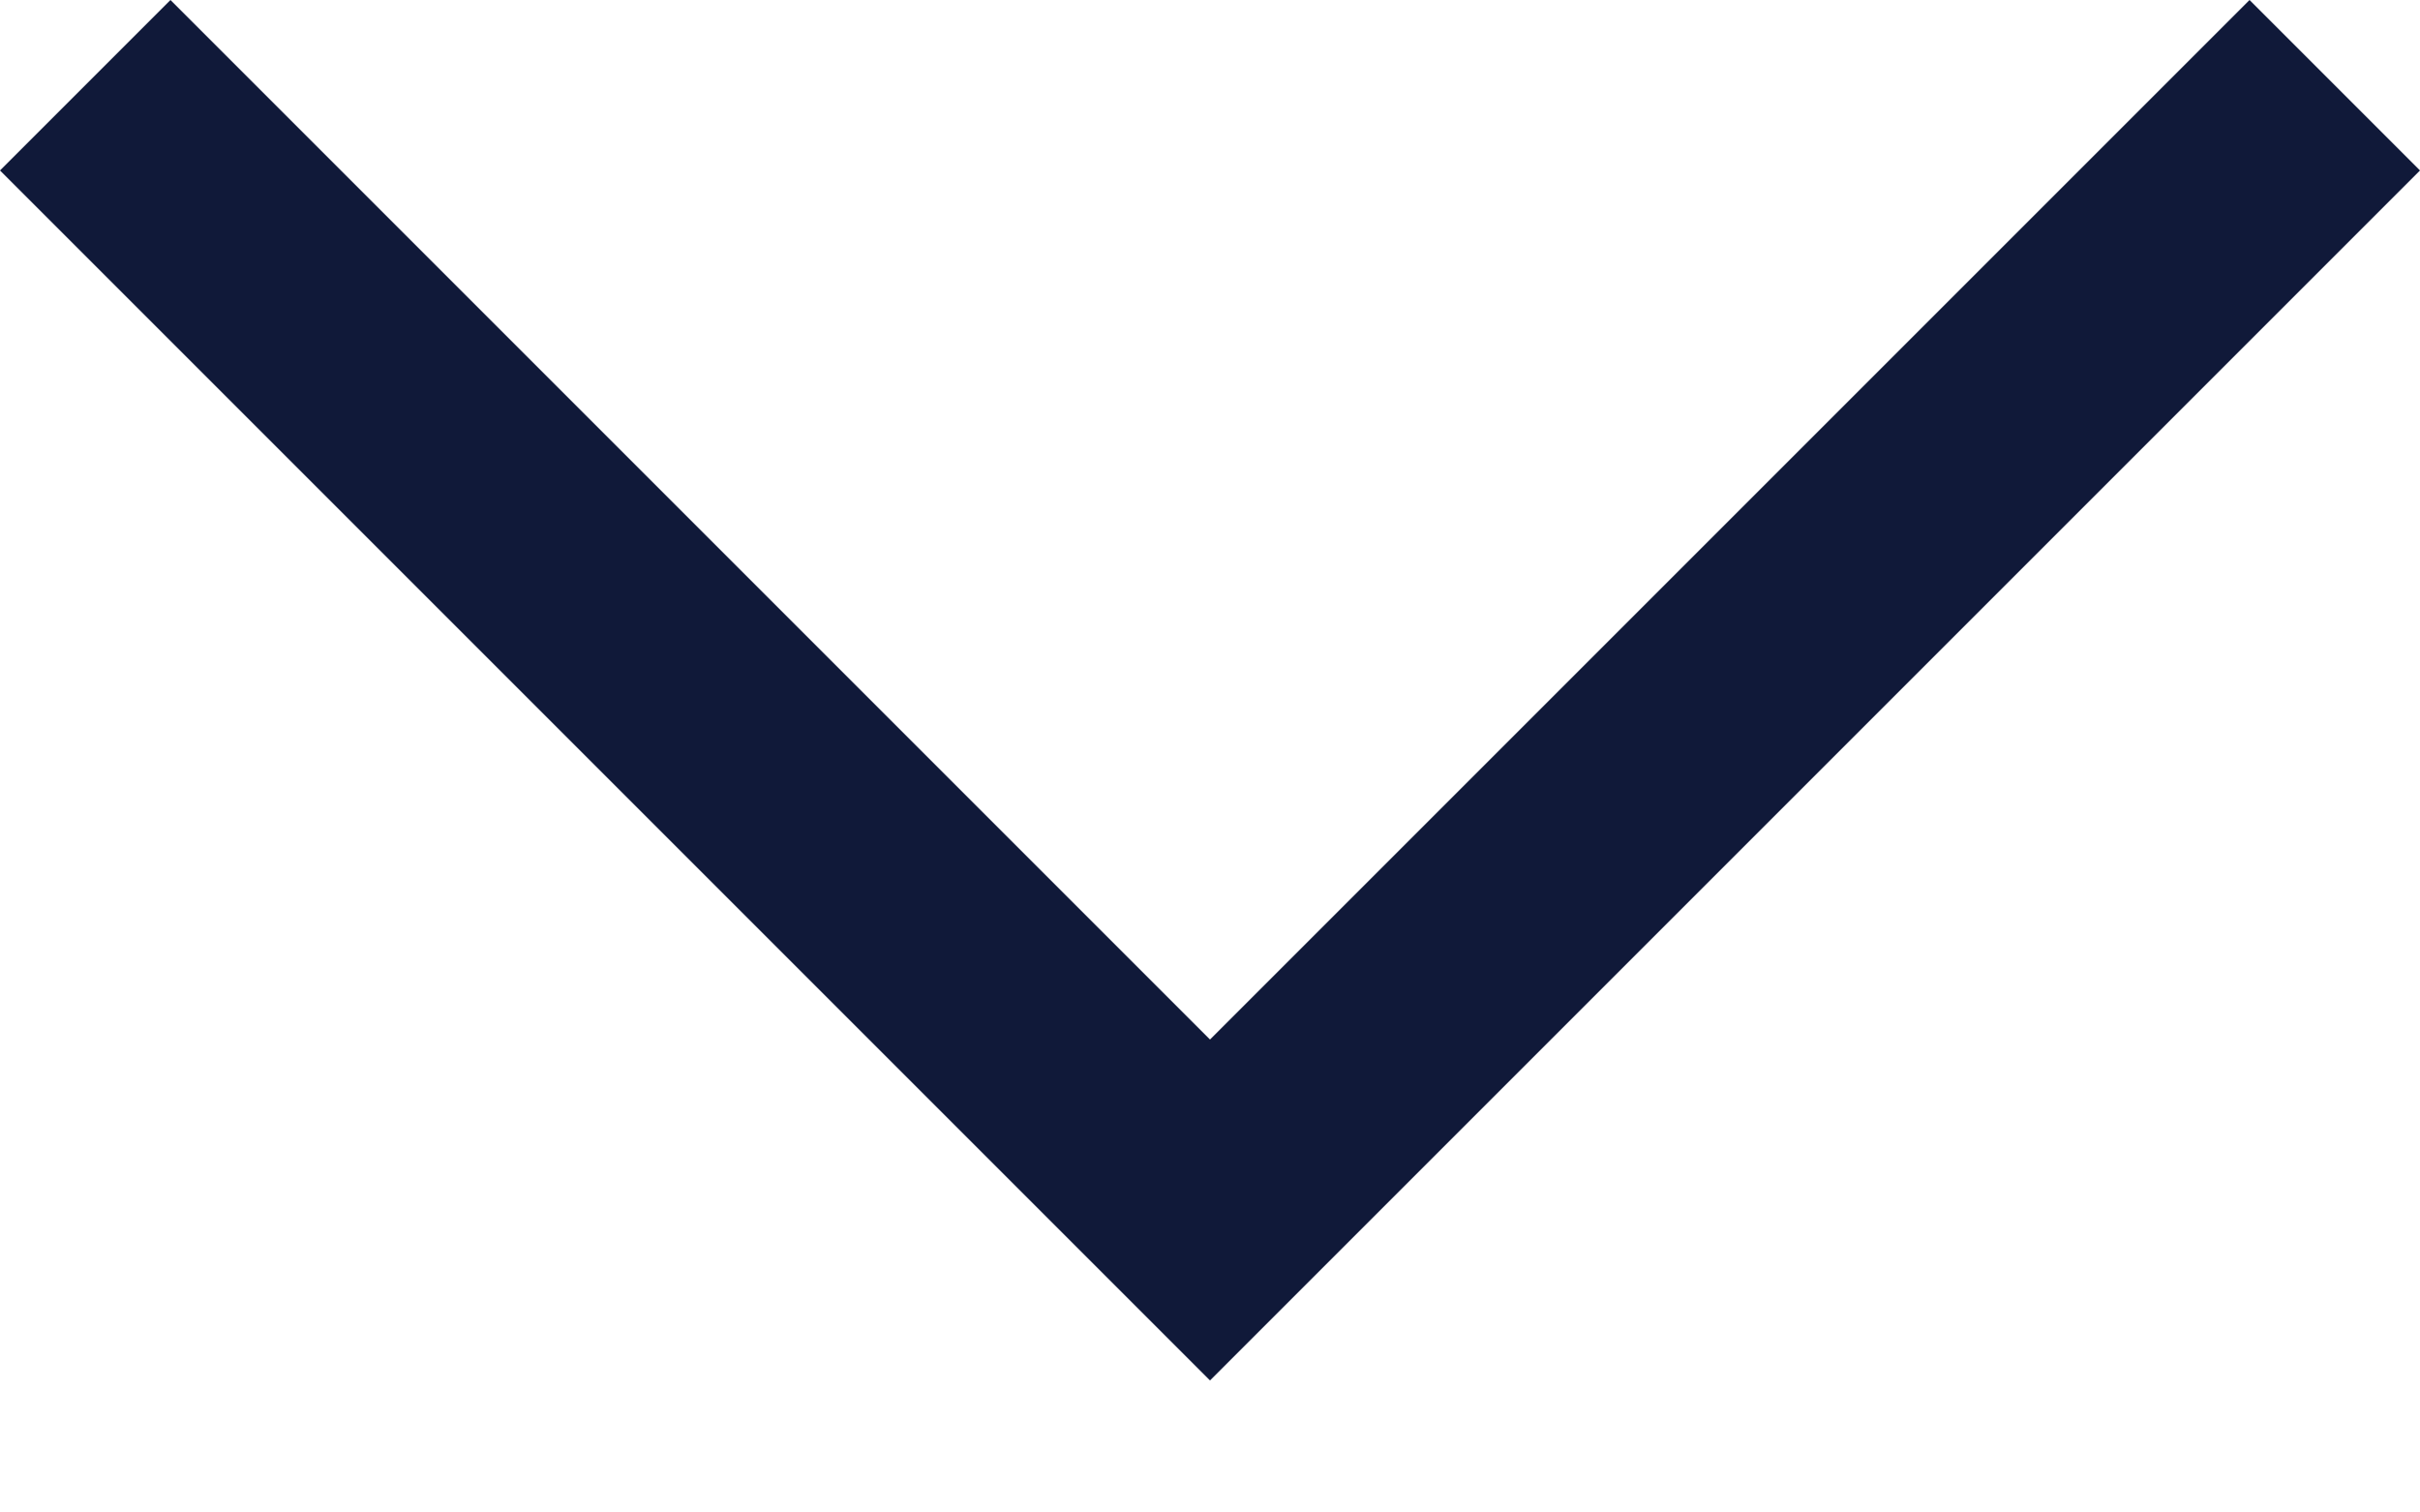 <svg width="16" height="10" viewBox="0 0 16 10" fill="none" xmlns="http://www.w3.org/2000/svg">
<path fill-rule="evenodd" clip-rule="evenodd" d="M16 1.127L14.873 -9.85092e-08L8 6.873L1.127 -1.30026e-06L-9.85092e-08 1.127L8 9.127L16 1.127Z" fill="#101939"/>
</svg>
